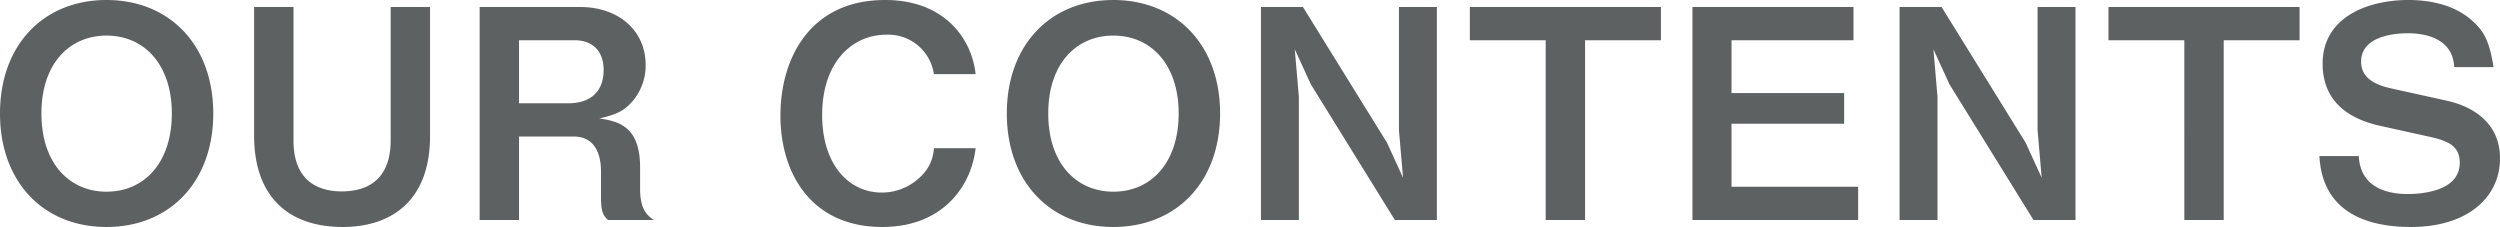 <svg xmlns="http://www.w3.org/2000/svg" width="342.76" height="31.12" viewBox="0 0 342.76 31.12"><path d="M30.92-14.6c0-9.44-6.04-15.56-14.64-15.56S1.68-24.04,1.68-14.6C1.68-5.2,7.64.96,16.28.96S30.92-5.2,30.92-14.6Zm-5.68,0c0,6.64-3.68,10.72-8.96,10.72-5.04,0-8.92-3.84-8.92-10.72,0-6.92,3.92-10.68,8.92-10.68C21.52-25.28,25.24-21.24,25.24-14.6Zm35.4,3.08V-29.2h-5.4v18.32c0,4.52-2.32,6.96-6.72,6.96-3.76,0-6.6-1.92-6.6-6.96V-29.2h-5.4v17.68C36.52-3.6,40.84.96,48.68.96,54.96.96,60.64-2.28,60.64-11.52ZM91.32,0c-.8-.56-1.88-1.32-1.88-4.24V-7.2c0-5.48-2.76-6.32-5.6-6.72,2.48-.56,3.44-1.08,4.56-2.36a7.51,7.51,0,0,0,1.8-5c0-4.56-3.56-7.92-9-7.92H67.44V0h5.4V-11.44h7.48c3.12,0,3.76,2.72,3.76,4.8v3.52c0,2.12.36,2.56.96,3.12ZM84.44-20.56c0,3-1.84,4.56-4.84,4.56H72.84v-8.64h7.64C82.88-24.64,84.44-23.2,84.44-20.56Zm51,10.72h-5.72a5.738,5.738,0,0,1-1.84,3.92,7.607,7.607,0,0,1-5.32,2.16c-4.48,0-8.16-3.8-8.16-10.64,0-7.32,4.2-11,8.76-11a6.324,6.324,0,0,1,6.56,5.4h5.72c-.48-4.64-4.08-10.16-12.4-10.16-10.4,0-14.36,8.12-14.36,15.84,0,8,4.28,15.28,13.96,15.28C131.2.96,134.92-4.96,135.44-9.84Zm33.52-4.76c0-9.44-6.04-15.56-14.64-15.56s-14.6,6.12-14.6,15.56c0,9.4,5.96,15.56,14.6,15.56S168.96-5.2,168.96-14.6Zm-5.68,0c0,6.64-3.68,10.72-8.96,10.72-5.04,0-8.92-3.84-8.92-10.72,0-6.92,3.92-10.68,8.92-10.68C159.56-25.28,163.28-21.24,163.28-14.6ZM198.68,0V-29.2h-5.2v16.88l.56,6.52-2.2-4.8L180.32-29.2h-5.76V0h5.2V-16.88l-.56-6.52,2.2,4.8L192.92,0ZM229.4-24.64V-29.2H203.2v4.56h10.4V0H219V-24.64ZM256.44,0V-4.56H239.08V-13.2h15.44v-4.2H239.08v-7.24H255.8V-29.2H233.72V0Zm29.8,0V-29.2h-5.2v16.88l.56,6.52-2.2-4.8L267.88-29.2h-5.76V0h5.2V-16.88l-.56-6.52,2.2,4.8L280.48,0Zm30.72-24.64V-29.2h-26.2v4.56h10.4V0h5.4V-24.64Zm27.48,16.2c0-5.72-5.08-7.44-7.32-7.92l-7.6-1.68c-3.12-.68-4.12-2-4.12-3.68,0-3.8,5.44-3.88,6.4-3.88,1.48,0,6.16.24,6.36,4.64h5.4c-.56-3.4-1.2-4.8-2.88-6.32-2.68-2.44-6.36-2.88-8.8-2.88-5.72,0-11.76,2.44-11.76,8.72,0,5.56,4.08,7.68,7.84,8.52L335-11.36c2.64.6,3.92,1.4,3.92,3.52,0,4.12-5.8,4.28-7.16,4.28-2.16,0-6.44-.52-6.68-5.2h-5.4C320.12-.4,327.24.96,332.24.96,339.96.96,344.44-3.08,344.44-8.44Z" transform="translate(-1.68 30.16)" fill="#5e6162"/></svg>